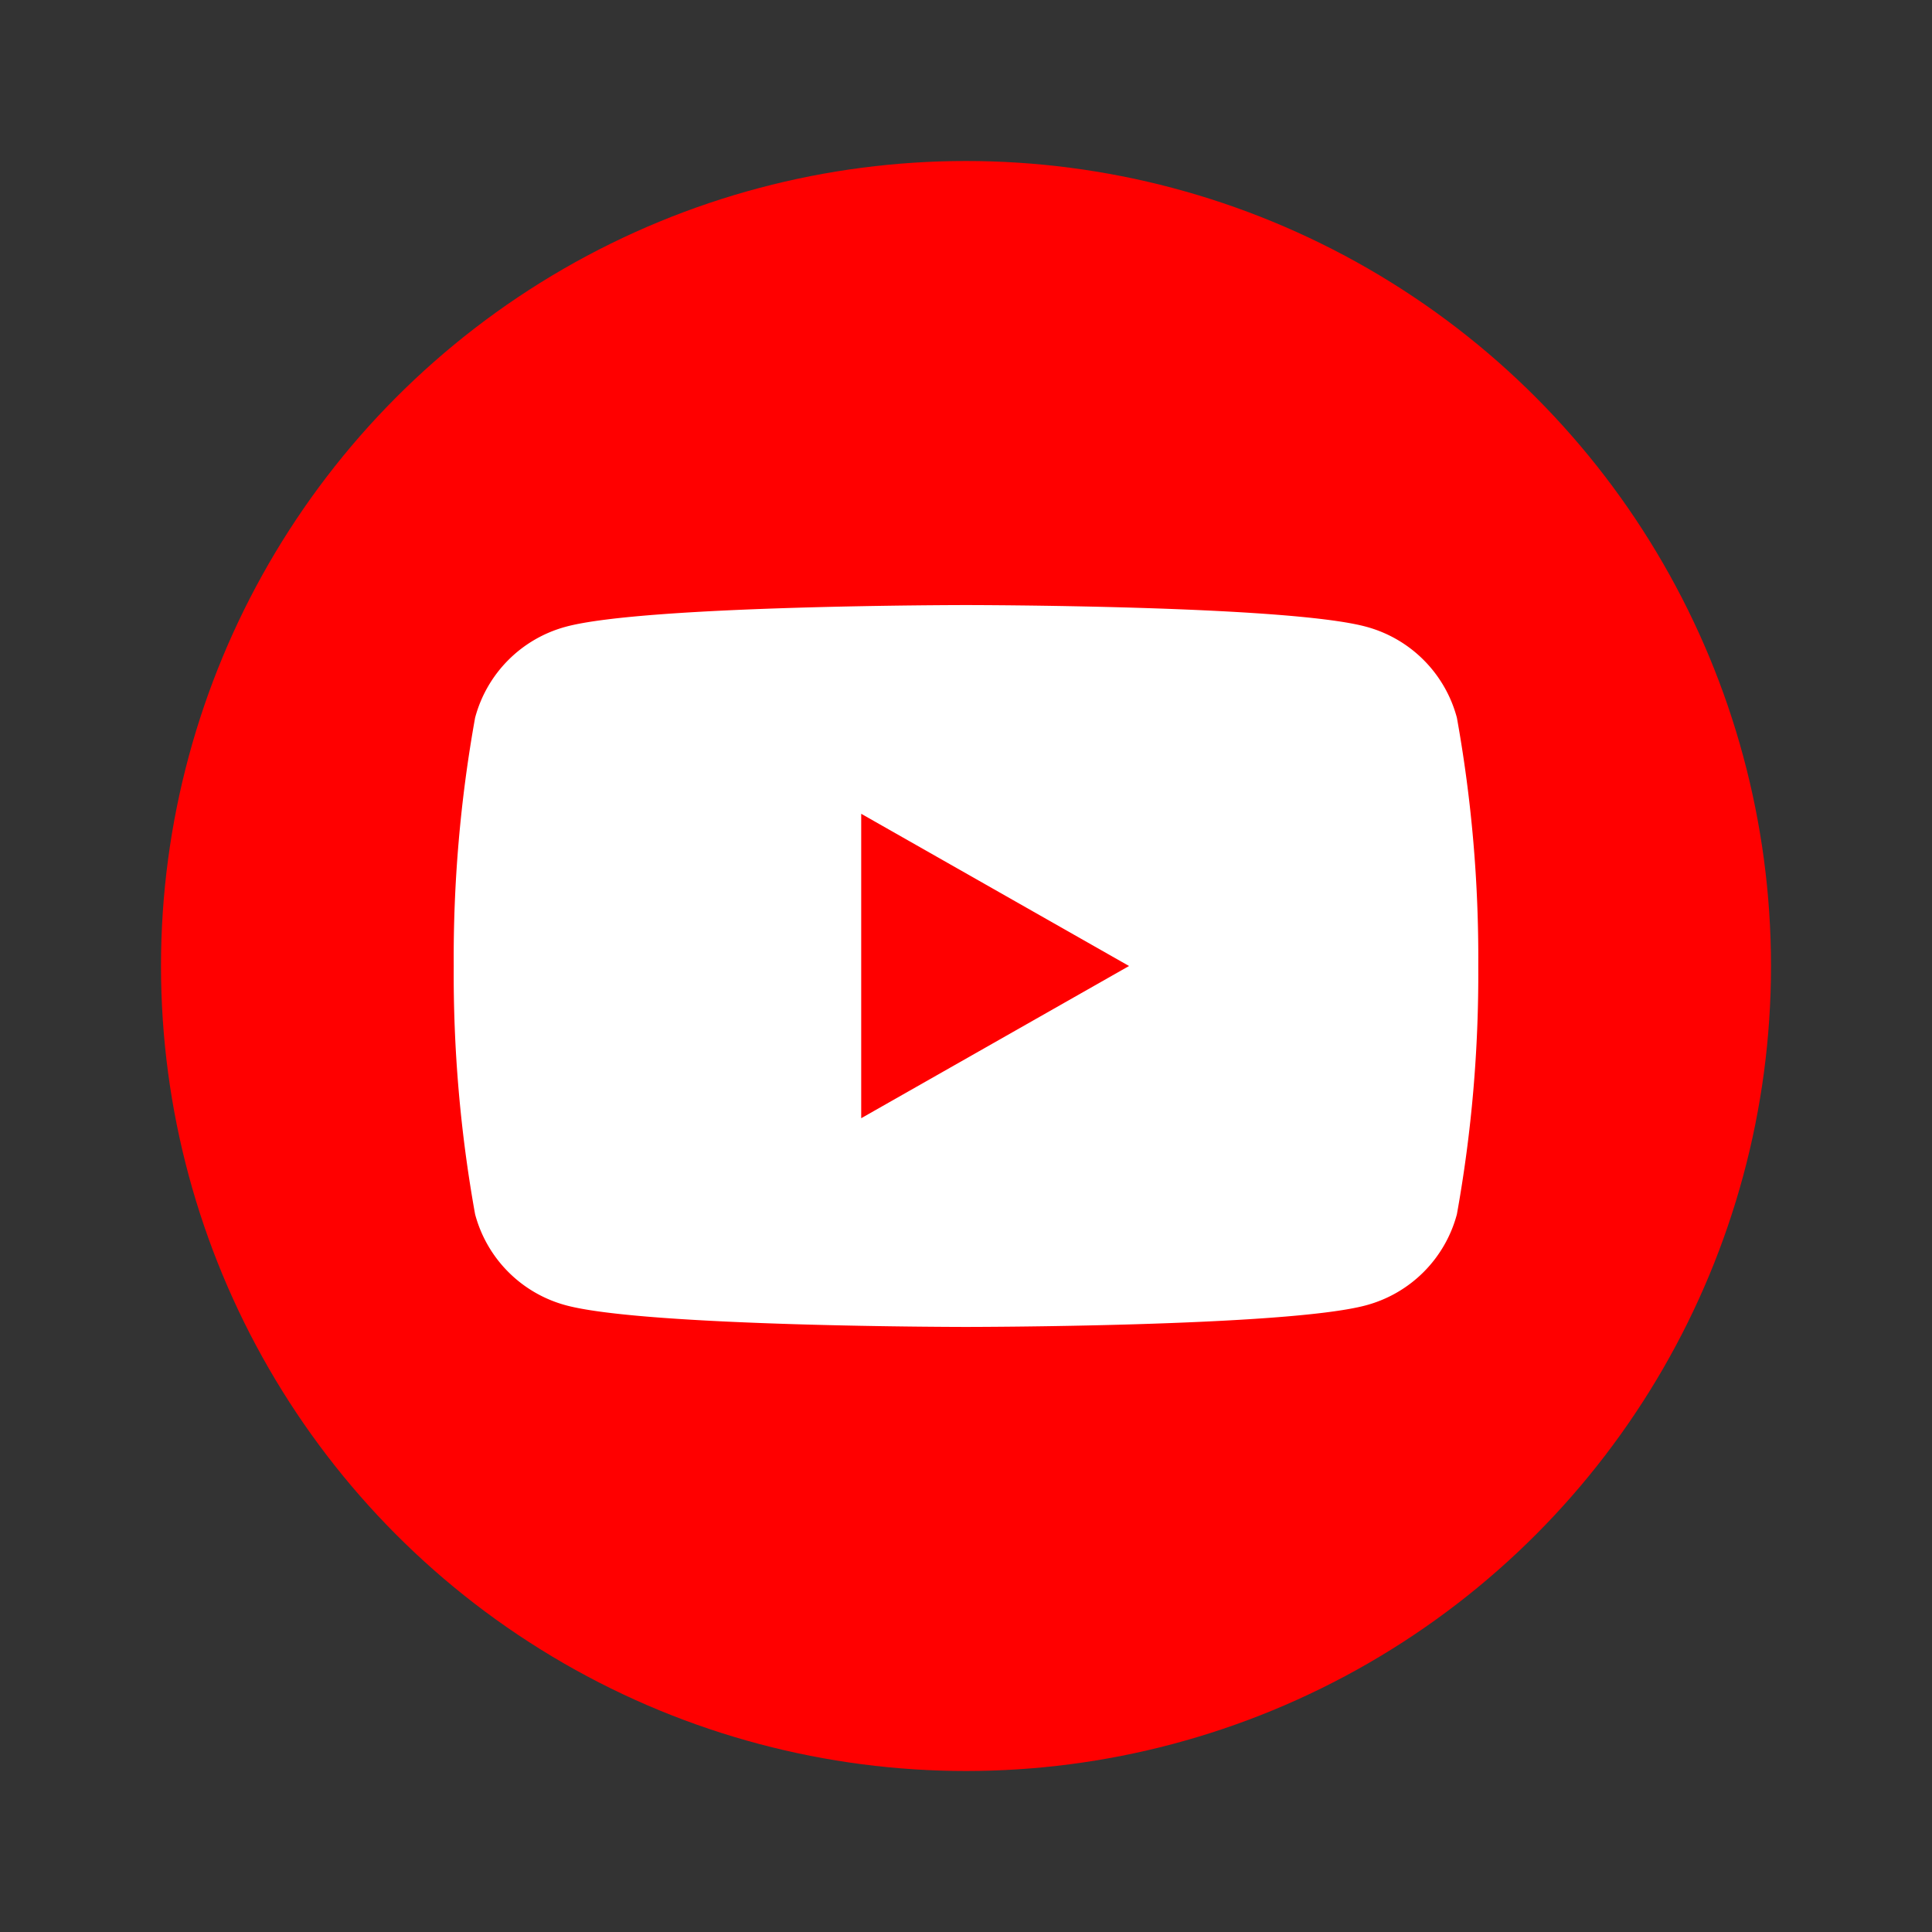 <svg id="Layer_1" data-name="Layer 1" xmlns="http://www.w3.org/2000/svg" viewBox="0 0 66 66"><rect x="0" y="0" width="66" height="66" fill="#333333" stroke="none"/><defs><style>.cls-1{fill:red;}.cls-2{fill:#fff;}</style></defs><title>reg-iconset03</title><circle class="cls-1" cx="33" cy="33" r="27.5"/><path class="cls-2" d="M49.77,24.52a4.39,4.39,0,0,0-3.1-3.11C43.94,20.67,33,20.67,33,20.67s-10.94,0-13.67.74a4.39,4.39,0,0,0-3.1,3.11A46.24,46.24,0,0,0,15.5,33a46.24,46.24,0,0,0,.73,8.48,4.39,4.39,0,0,0,3.1,3.11c2.73.74,13.67.74,13.67.74s10.94,0,13.67-.74a4.39,4.39,0,0,0,3.1-3.11A46.24,46.24,0,0,0,50.5,33,46.24,46.24,0,0,0,49.77,24.52ZM29.42,38.2V27.8L38.57,33Z"/></svg>